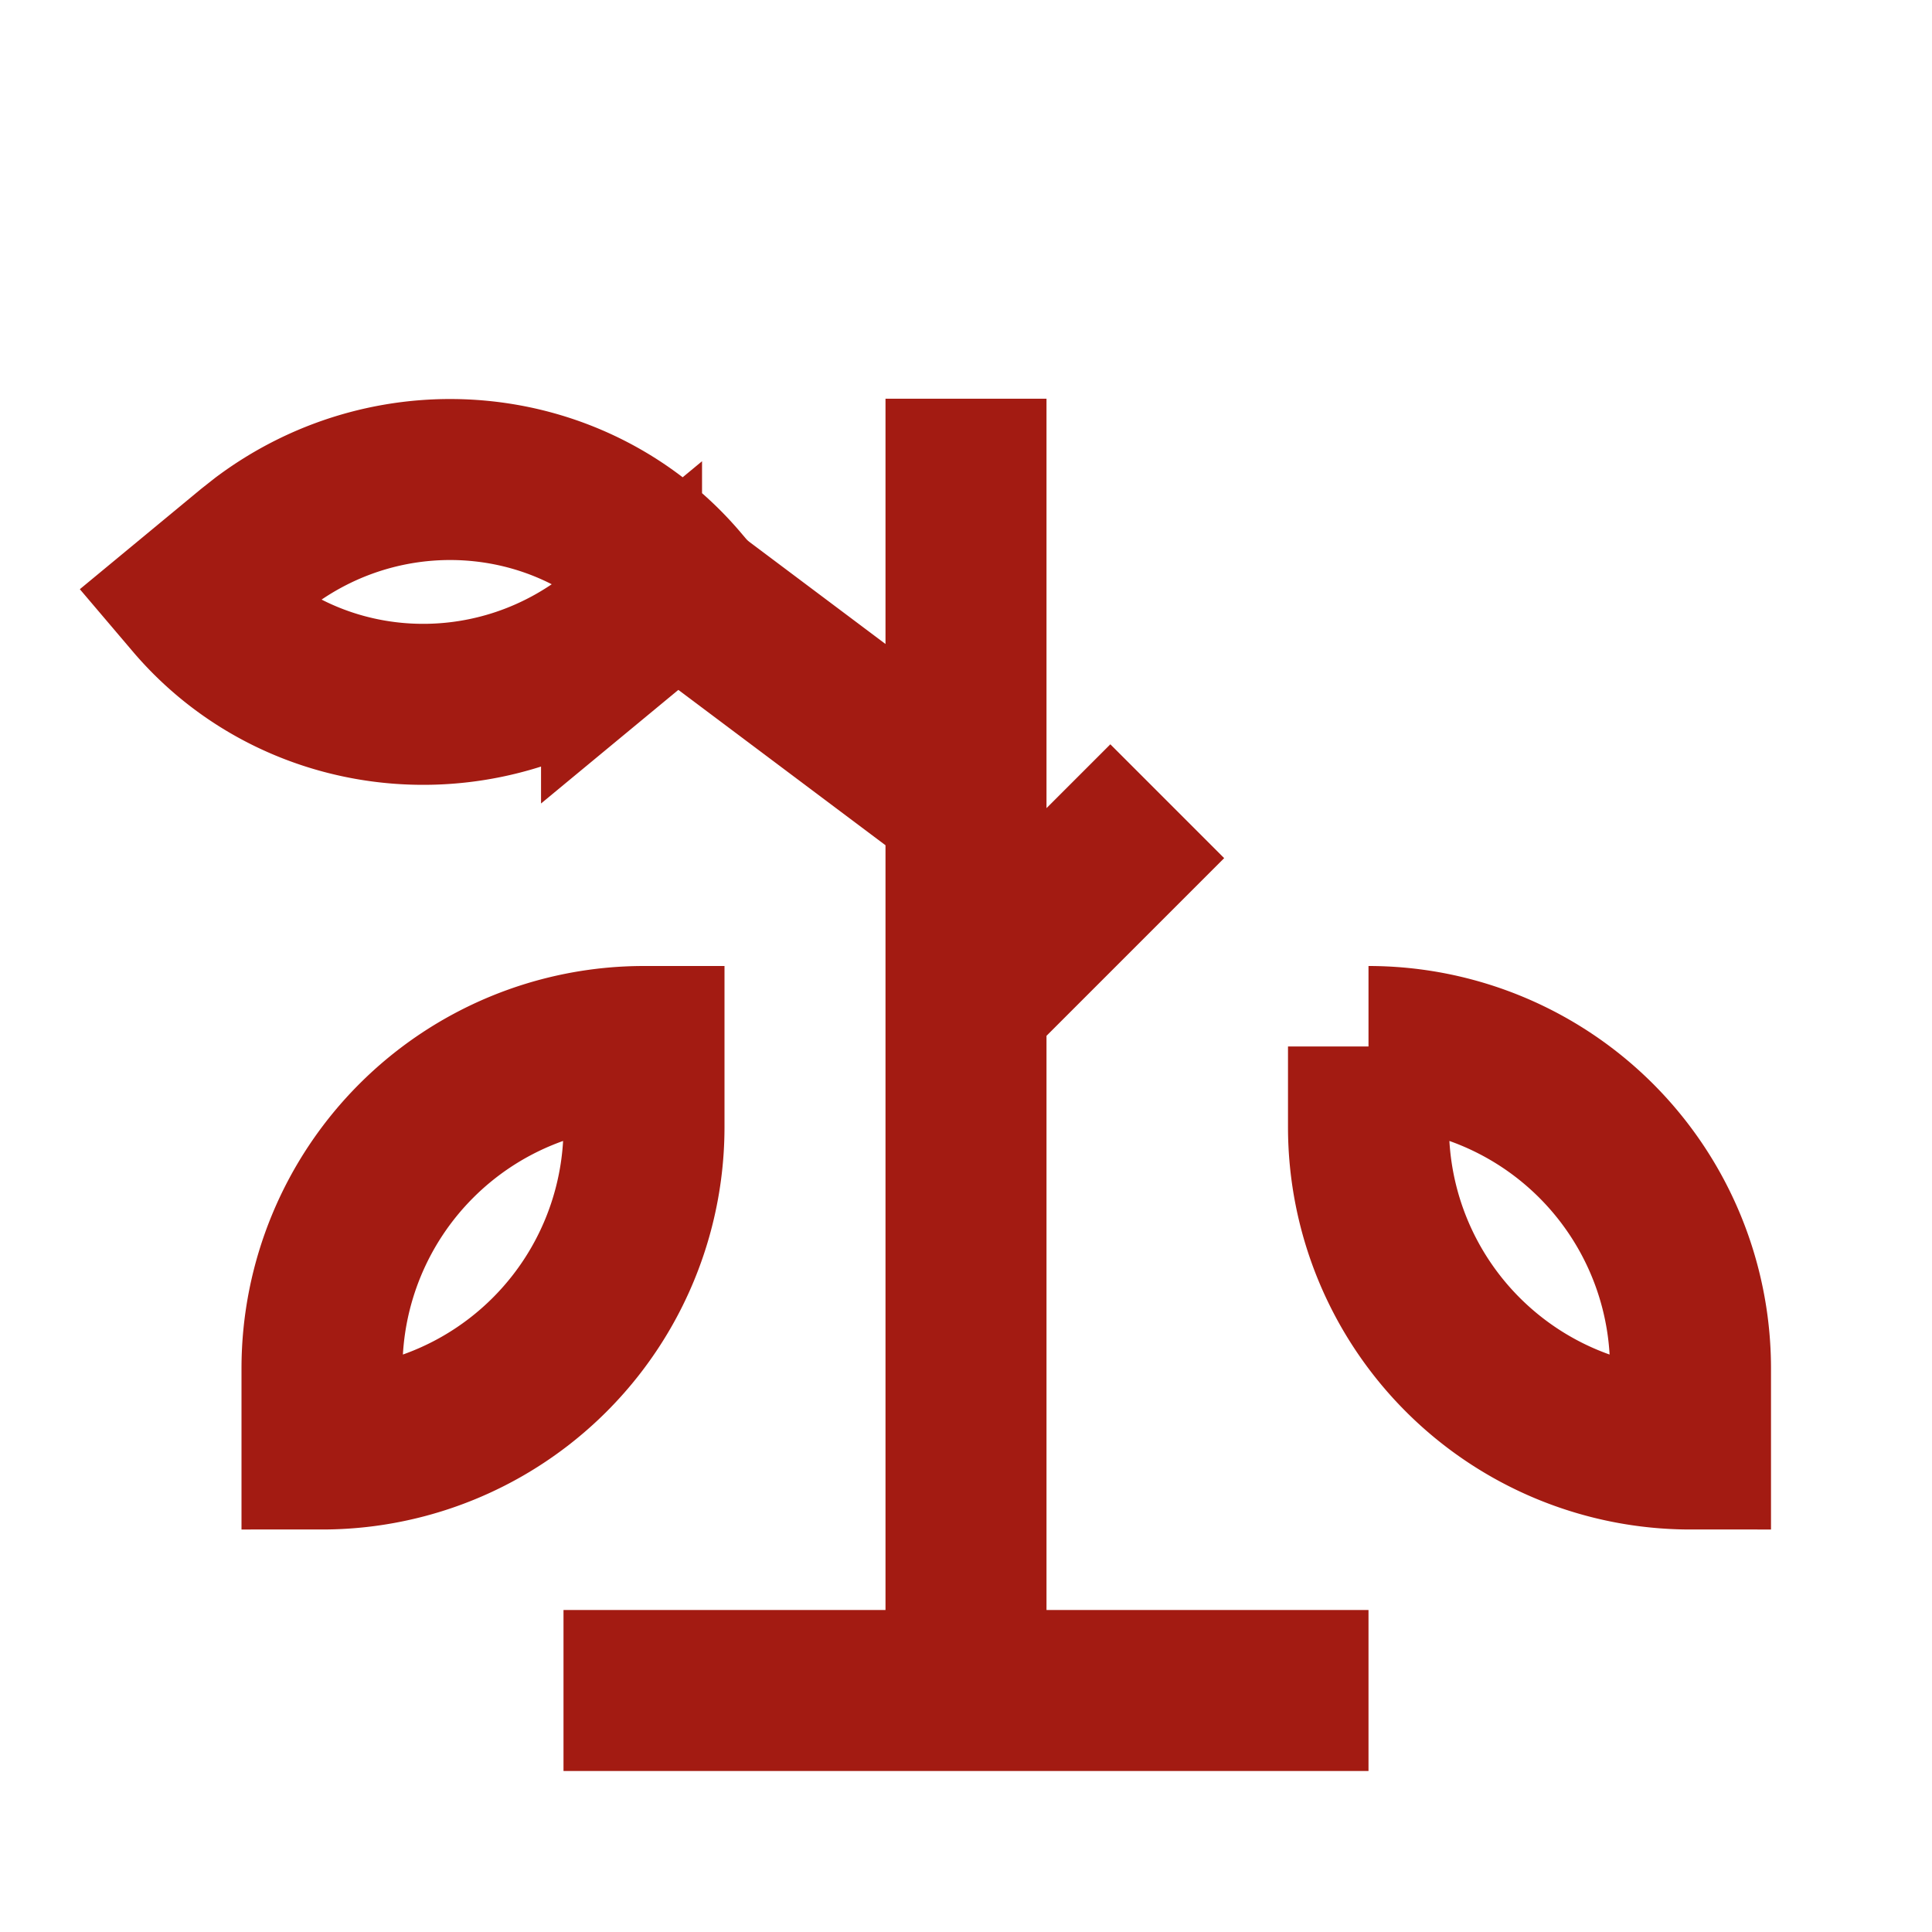 <svg width="24" height="24" viewBox="0 0 24 24" fill="none" xmlns="http://www.w3.org/2000/svg" role="presentation" focusable="false"><g stroke="#A31B12" stroke-width="2" stroke-miterlimit="10"><path d="M7 21h10M12 4.953v16m0-8.5 2.5-2.5M8 7l4 3"/><path d="M8 14a4 4 0 0 1-4 4v-1a4 4 0 0 1 4-4v1Zm-.279-6.144C6.093 9.204 3.728 8.995 2.41 7.444l.717-.593.156-.123c1.62-1.211 3.88-.968 5.156.534l-.718.594ZM17 13a4 4 0 0 1 4 4v1a4 4 0 0 1-4-4v-1Z" stroke-linecap="square"/></g></svg>